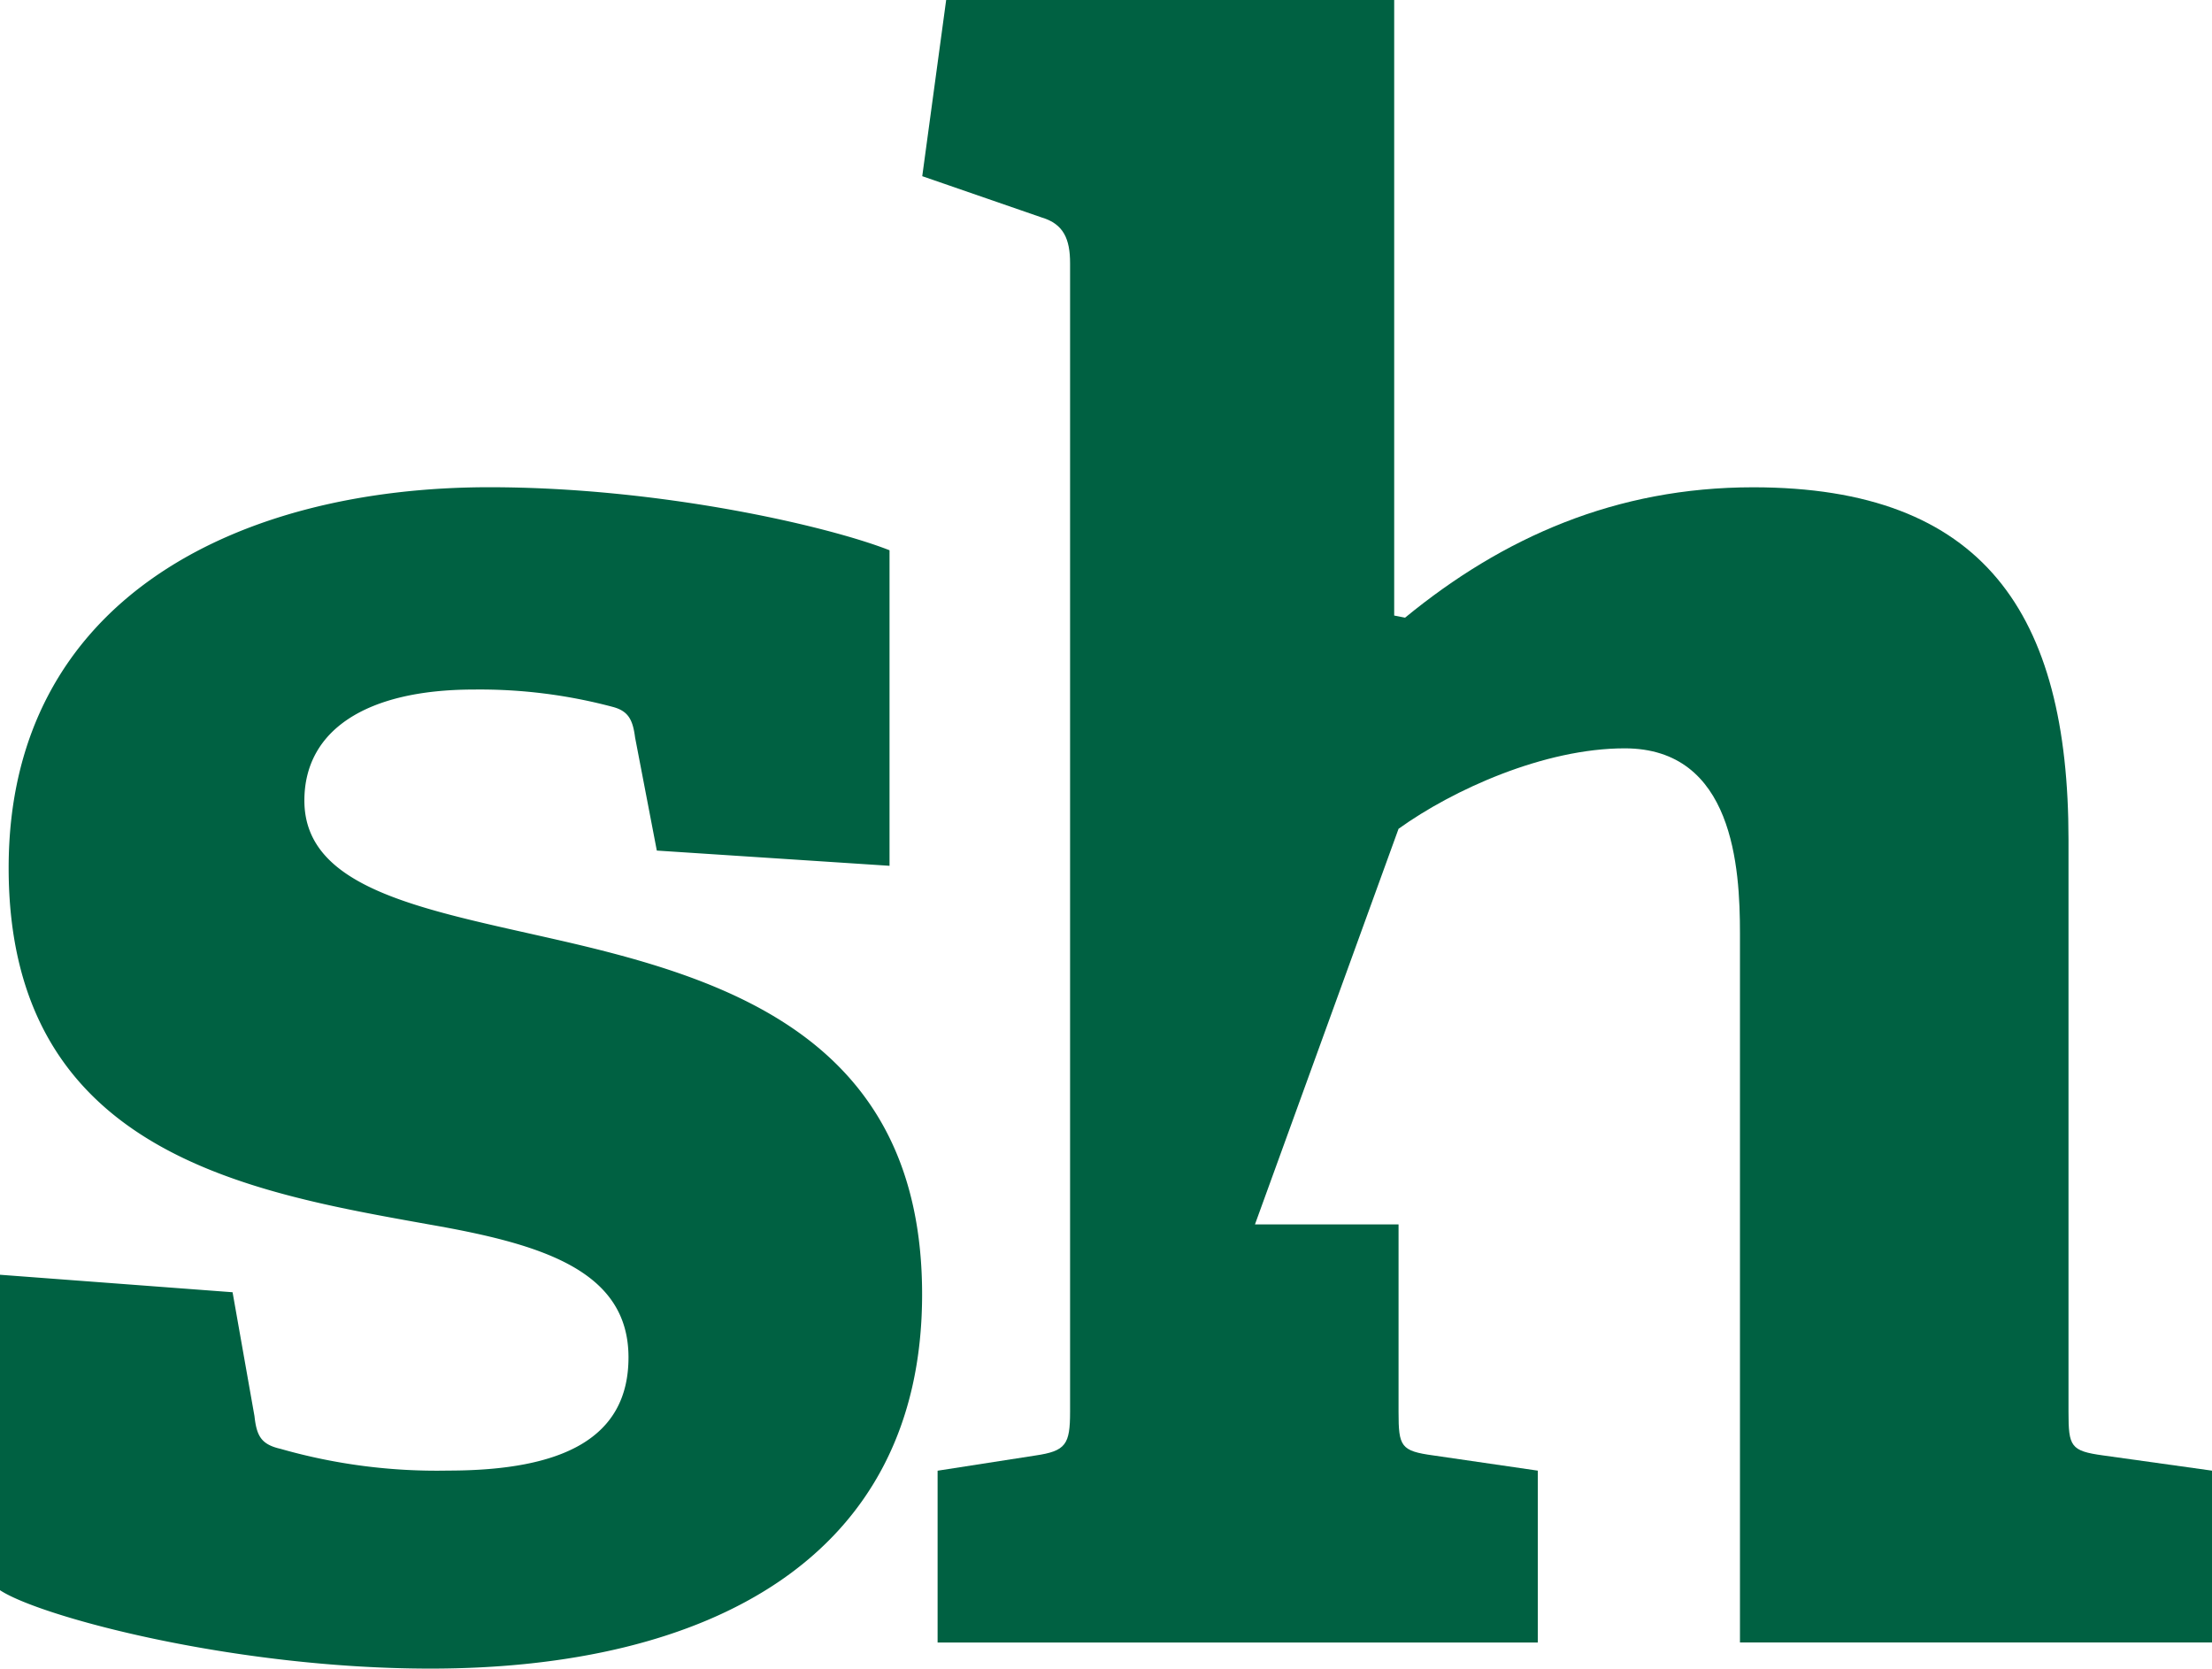 <svg xmlns="http://www.w3.org/2000/svg" width="142.523" height="107.492" viewBox="0 0 142.523 107.492">
  <g id="Grupo_1684" data-name="Grupo 1684" transform="translate(21457.893 24669.141)">
    <path id="Caminho_5404" data-name="Caminho 5404" d="M851.427,137.654l-1.4-7.284c-.145-1.125-.425-1.69-1.4-1.961a33.232,33.232,0,0,0-8.979-1.129c-7,0-10.929,2.659-10.929,7.151,0,5.738,7.711,7.011,16.265,8.965,11.065,2.519,23.536,6.453,23.536,22.847,0,17.092-13.883,24.109-31.671,24.109-12.757,0-25.222-3.373-27.746-5.053V164.98l14.989,1.127,1.411,7.979c.141,1.268.42,1.822,1.681,2.11a36.612,36.612,0,0,0,10.791,1.4c7.432,0,11.627-2.109,11.627-7.292,0-5.611-5.607-7.295-12.753-8.547-11.771-2.111-27.185-4.634-27.185-22.987,0-17.37,14.849-24.523,30.969-24.523,11.069,0,21.863,2.516,25.788,4.061v20.327Z" transform="translate(-22267 -24752)" fill="#006142"/>
    <path id="Caminho_5405" data-name="Caminho 5405" d="M944.619,176.62c-2.1-.287-2.235-.573-2.235-2.813V136.951c0-14.572-5.469-22.7-20.318-22.7-8.835,0-16.125,3.225-22.429,8.4l-.7-.138V82.859H870.07l-1.541,11.35,7.714,2.666c1.4.419,1.811,1.4,1.811,2.937v74c0,2.1-.272,2.526-2.236,2.813l-6.3.979v11.068H908.19V177.6l-6.723-.979c-2.109-.287-2.249-.573-2.249-2.813V161.738h-9.252l9.252-25.487c3.5-2.517,9.391-5.183,14.569-5.183,7.013,0,7.429,7.706,7.429,11.915v45.684h30.415V177.6Z" transform="translate(-22267 -24752)" fill="#006142"/>
  </g>
</svg>
